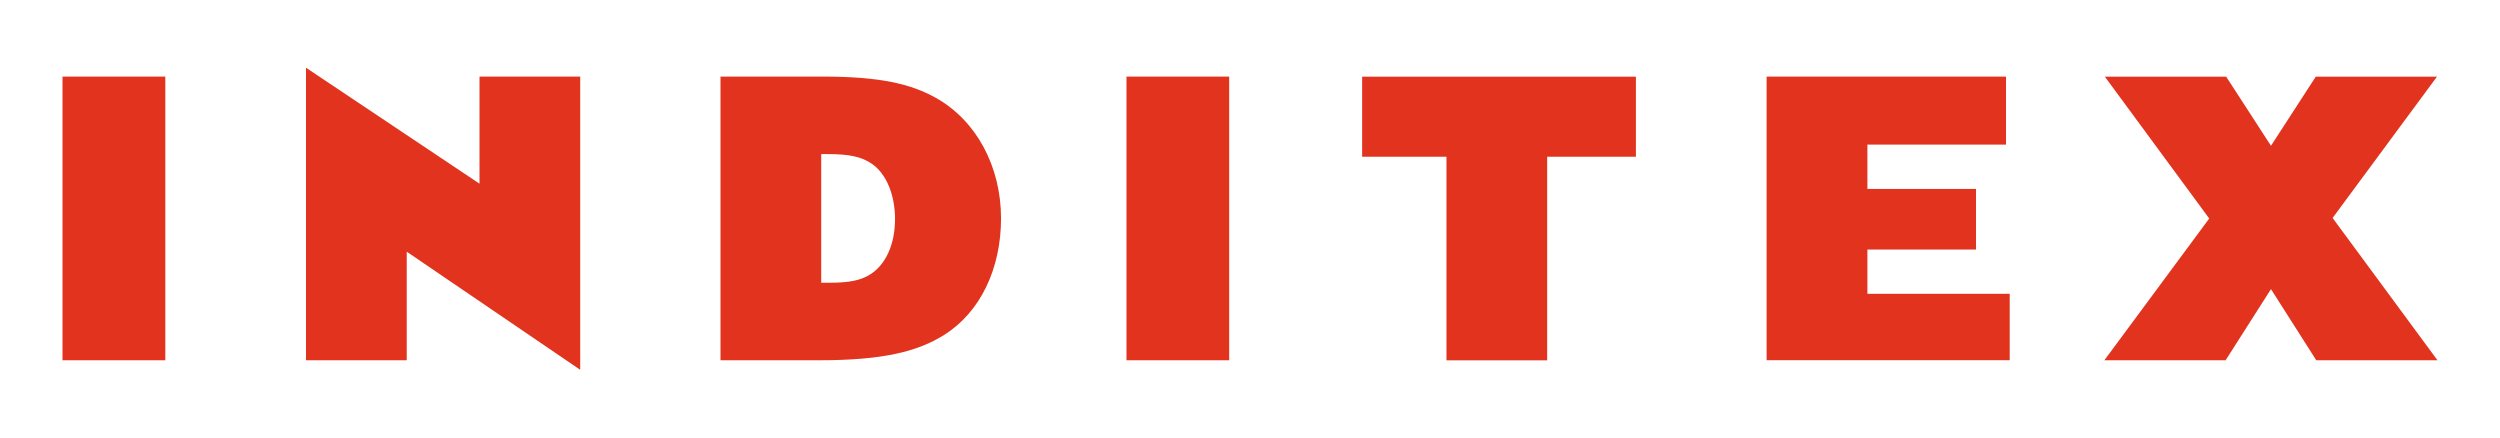 <svg width="400" height="70" xmlns="http://www.w3.org/2000/svg"><path d="M48.958 10.834v46.809h16.119V40.27l27.756 18.896V12.261H76.722V29.39zM10 12.253v45.39h16.45v-45.39zm105.28 0v45.39h15.71c10.196 0 15.754-1.35 20.062-4.048 5.811-3.636 9.113-10.628 9.113-18.644 0-8.354-3.974-15.695-10.462-19.314-3.97-2.192-8.786-3.385-18.14-3.385zm64.957 0v45.39h16.433v-45.39zm102.42 0v45.382h38.897V47.008h-22.769V39.93h17.373v-9.704h-17.373v-7.085h22.177V12.254zm-64.713.009v12.82h13.491v32.57h16.111v-32.57h14.196v-12.82zm118.83 0 16.703 22.7-16.781 22.682h19.401l7.259-11.385 7.25 11.385h19.392l-16.78-22.77 16.702-22.612h-19.392l-7.172 11.063-7.172-11.063zm-205.38 12.394h1.01c3.54 0 5.312.426 6.928 1.436 2.608 1.687 3.873 5.323 3.873 8.947 0 3.964-1.435 7.425-4.221 9.018-1.343.76-2.956 1.183-6.32 1.183h-1.27z" fill="#e1331d"/></svg>